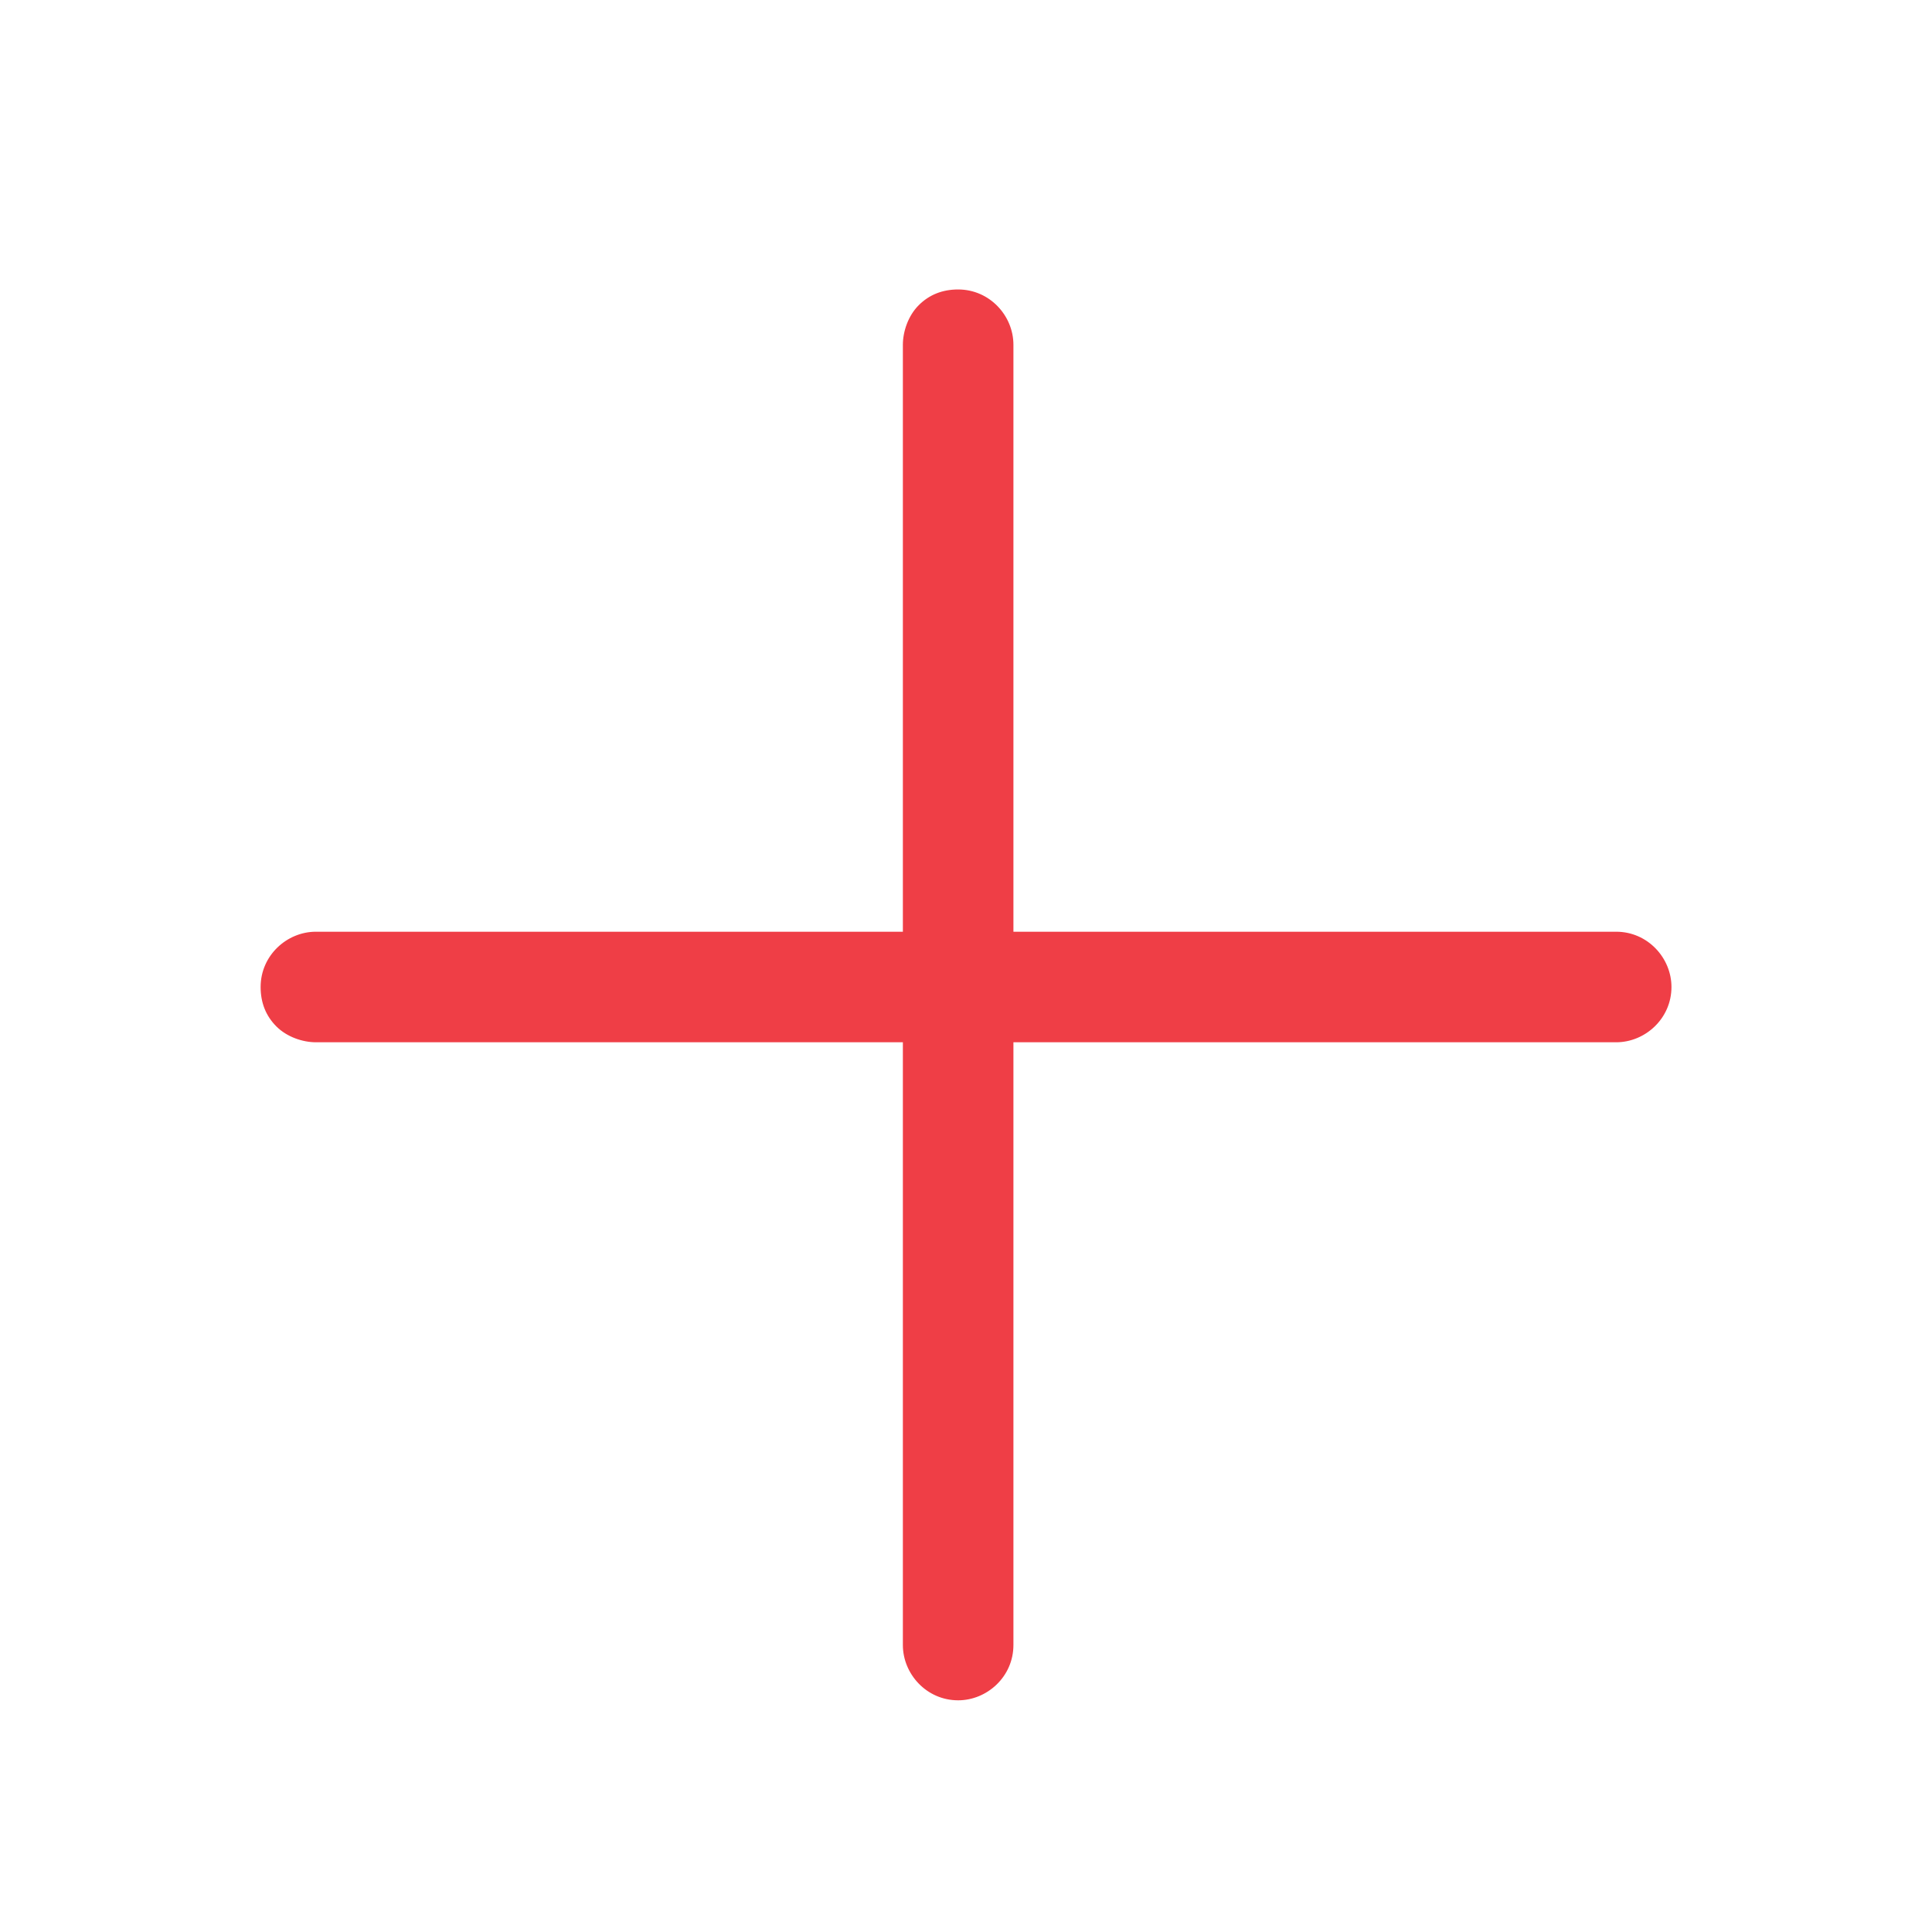 <?xml version="1.0" encoding="utf-8"?>
<!-- Generator: Adobe Illustrator 21.1.0, SVG Export Plug-In . SVG Version: 6.00 Build 0)  -->
<svg version="1.1" id="Layer_1" xmlns="http://www.w3.org/2000/svg" xmlns:xlink="http://www.w3.org/1999/xlink" x="0px" y="0px"
	 viewBox="0 0 73.7 73.7" style="enable-background:new 0 0 73.7 73.7;" xml:space="preserve">
<style type="text/css">
	.st0{fill:#ef3e46;}
</style>
<g id="Group_7101" transform="translate(-2759.221 3254.916) rotate(45)">
	<g id="Group_7094" transform="translate(-4970 -1491)">
		<g transform="matrix(0.71, -0.71, 0.71, 0.71, 4619.49, -2761.64)">
			<path id="Path_3530-2" class="st0" d="M10.5,39c-0.4-0.4-0.6-0.9-0.6-1.5c0-1.2,1-2.1,2.1-2.1l49.4,0c1.2,0,2.1,1,2.1,2.1
				c0,1.2-1,2.1-2.1,2.1l-49.4,0C11.5,39.6,10.9,39.4,10.5,39z"/>
		</g>
		<g transform="matrix(0.71, -0.71, 0.71, 0.71, 4619.49, -2761.64)">
			<path id="Path_3531-2" class="st0" d="M34.9,11.6c0.4-0.4,0.9-0.6,1.5-0.6c1.2,0,2.1,1,2.1,2.1l0,49.4c0,1.2-1,2.1-2.1,2.1
				c-1.2,0-2.1-1-2.1-2.1l0-49.4C34.3,12.6,34.5,12,34.9,11.6z"/>
		</g>
	</g>
</g>
</svg>
